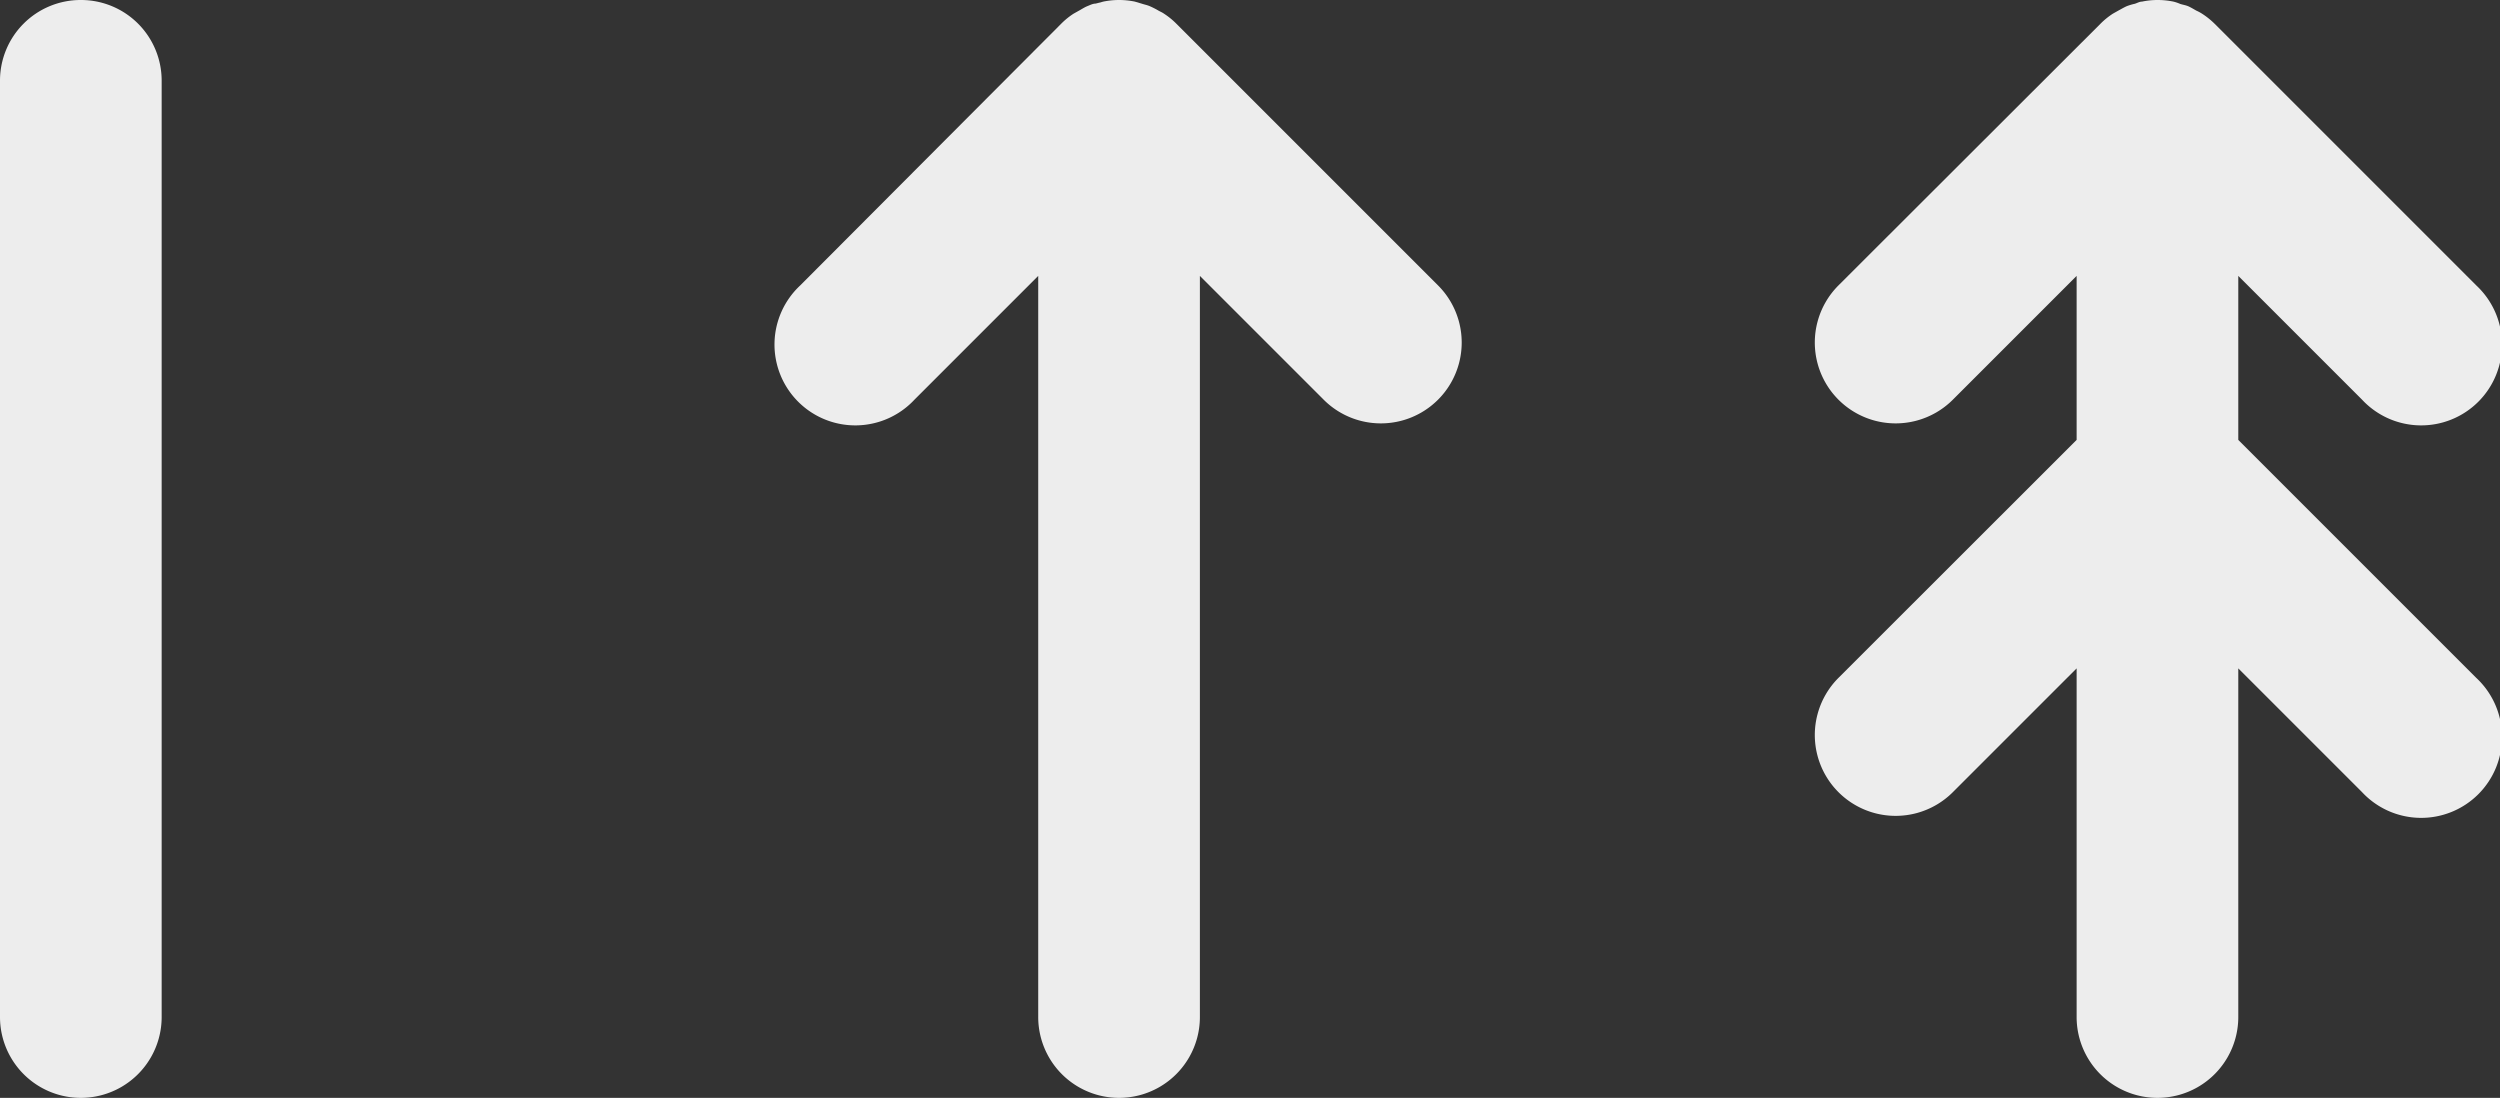 <svg id="Vrstva_1" data-name="Vrstva 1" xmlns="http://www.w3.org/2000/svg" viewBox="0 0 139.18 61.12"><rect x="0" y="0" width="139.18" height="61.12" fill="#333333" stroke="none"/><defs><style>.cls-1{fill:#ededed;}</style></defs><title>Kreslicí plátno 7</title><path class="cls-1" d="M4.5,0A4.49,4.49,0,0,0,0,4.5V56.62a4.5,4.5,0,0,0,9,0V4.5A4.49,4.49,0,0,0,4.5,0Z"/><path class="cls-1" d="M65.49,1.32A4.12,4.12,0,0,0,64.8.76c-.11-.08-.23-.12-.34-.19A4.53,4.53,0,0,0,64,.34c-.14-.06-.3-.09-.45-.14L63.18.09a4.35,4.35,0,0,0-1.76,0L61,.2c-.16,0-.31.08-.46.14s-.29.15-.43.23l-.34.19a4.12,4.12,0,0,0-.69.56L44.55,15.89a4.5,4.5,0,1,0,6.36,6.36l6.89-6.89V56.62a4.5,4.5,0,0,0,9,0V15.36l6.89,6.89a4.5,4.5,0,0,0,6.37-6.36Z"/><path class="cls-1" d="M124.61,24.49V15.36l6.89,6.89a4.5,4.5,0,1,0,6.36-6.36L123.29,1.32l0,0a4.4,4.4,0,0,0-.67-.54,2.37,2.37,0,0,0-.35-.19c-.14-.08-.27-.16-.42-.23s-.31-.09-.47-.14A2.26,2.26,0,0,0,121,.09a4.38,4.38,0,0,0-.88-.09h0a4.21,4.21,0,0,0-.87.09c-.14,0-.27.08-.4.12a3.19,3.19,0,0,0-.44.13c-.16.07-.31.16-.46.24l-.32.18a4.12,4.12,0,0,0-.69.56L102.35,15.89a4.5,4.5,0,0,0,6.37,6.36l6.89-6.89v9.13L102.35,37.74a4.5,4.5,0,0,0,6.37,6.36l6.89-6.89V56.62a4.5,4.5,0,0,0,9,0V37.21l6.89,6.89a4.5,4.5,0,1,0,6.36-6.36Z"/></svg>